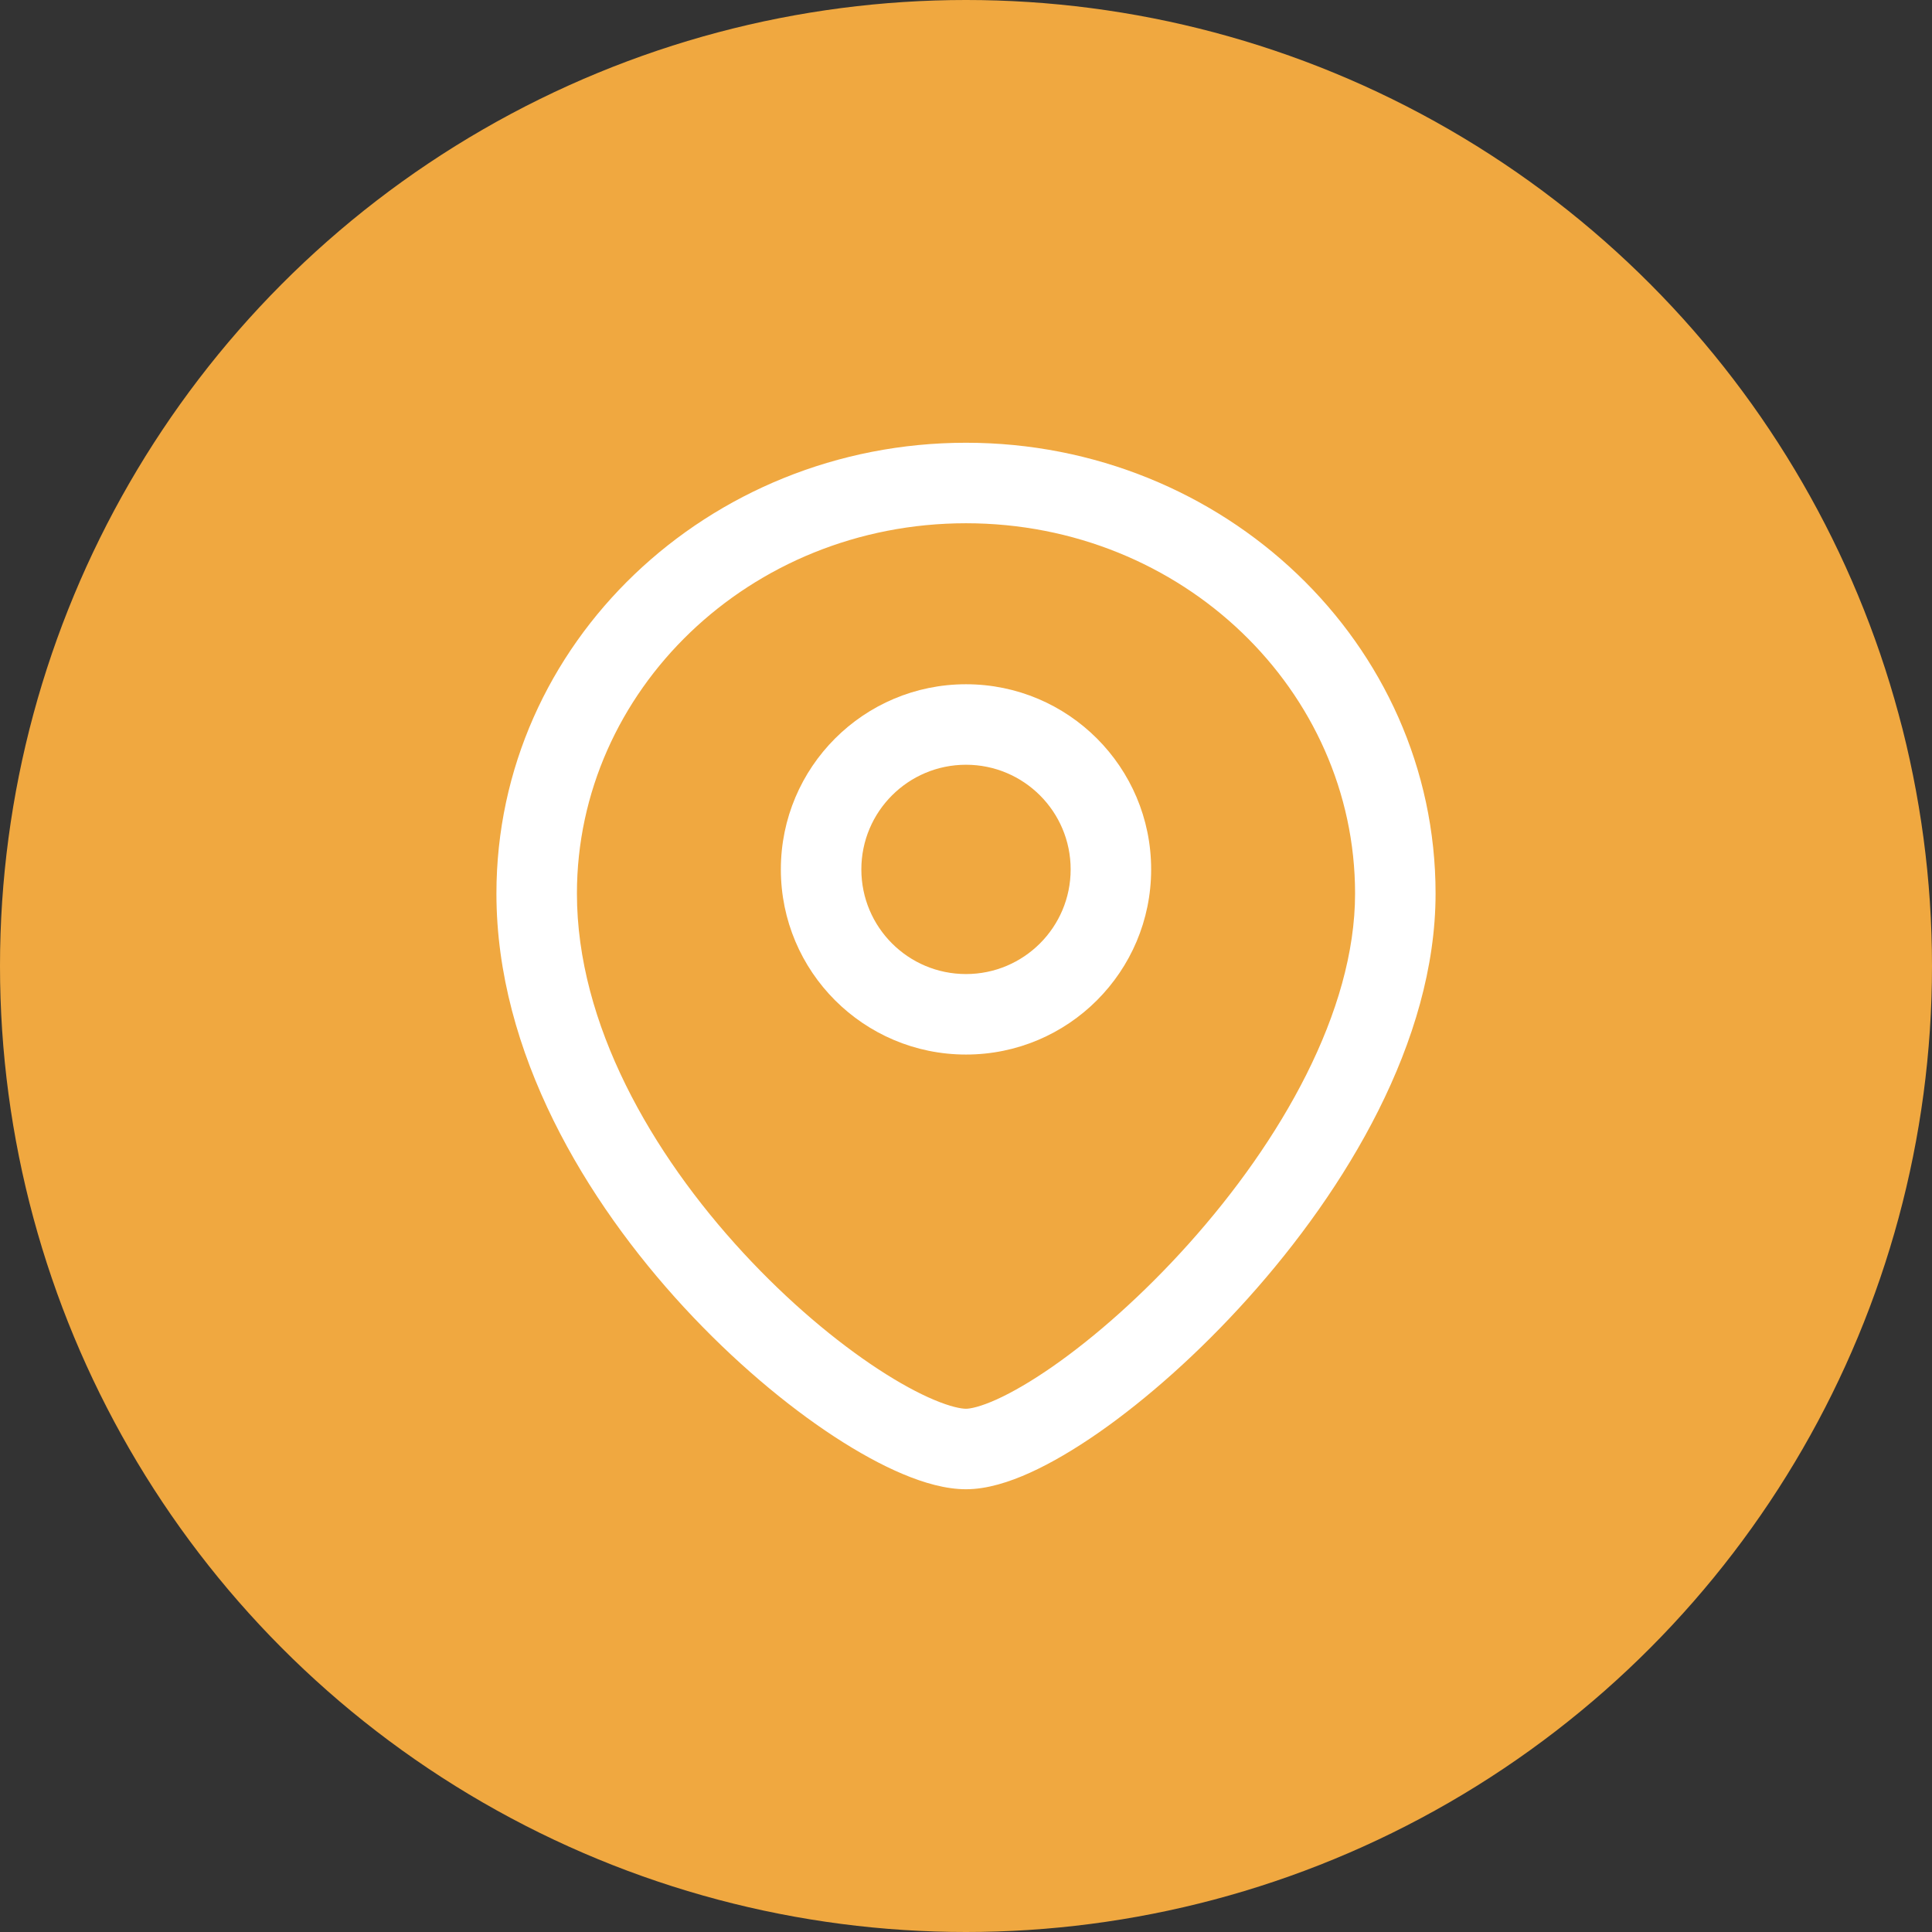 <svg width="60" height="60" viewBox="0 0 60 60" fill="none" xmlns="http://www.w3.org/2000/svg">
<rect x="0" y="0" width="60" height="60" fill="#333333" stroke="none"/>
<circle cx="30" cy="30" r="30" fill="#F0A840"/>
<path fill-rule="evenodd" clip-rule="evenodd" d="M30 23.75C28.205 23.75 26.75 25.205 26.75 27C26.75 28.795 28.205 30.25 30 30.25C31.795 30.25 33.25 28.795 33.25 27C33.25 25.205 31.795 23.75 30 23.75ZM24.25 27C24.25 23.824 26.824 21.25 30 21.25C33.176 21.25 35.75 23.824 35.75 27C35.75 30.176 33.176 32.75 30 32.75C26.824 32.75 24.25 30.176 24.25 27Z" fill="white"/>
<path fill-rule="evenodd" clip-rule="evenodd" d="M30 16.25C23.271 16.25 17.917 21.458 17.917 27.75C17.917 31.8 20.233 35.821 23.077 38.902C24.484 40.427 25.975 41.671 27.279 42.524C27.932 42.951 28.52 43.269 29.012 43.475C29.524 43.691 29.849 43.75 30 43.75C30.131 43.75 30.442 43.692 30.957 43.459C31.447 43.236 32.036 42.895 32.691 42.439C34 41.528 35.497 40.211 36.911 38.634C39.781 35.433 42.083 31.413 42.083 27.75C42.083 21.458 36.729 16.25 30 16.25ZM15.417 27.75C15.417 19.975 21.995 13.75 30 13.75C38.004 13.75 44.583 19.975 44.583 27.75C44.583 32.337 41.786 36.942 38.772 40.303C37.244 42.008 35.604 43.457 34.12 44.491C33.378 45.007 32.655 45.434 31.988 45.736C31.346 46.027 30.652 46.25 30 46.25C29.368 46.25 28.688 46.051 28.043 45.78C27.378 45.501 26.655 45.103 25.91 44.616C24.421 43.642 22.775 42.261 21.24 40.598C18.2 37.304 15.417 32.7 15.417 27.75Z" fill="white"/>
</svg>
